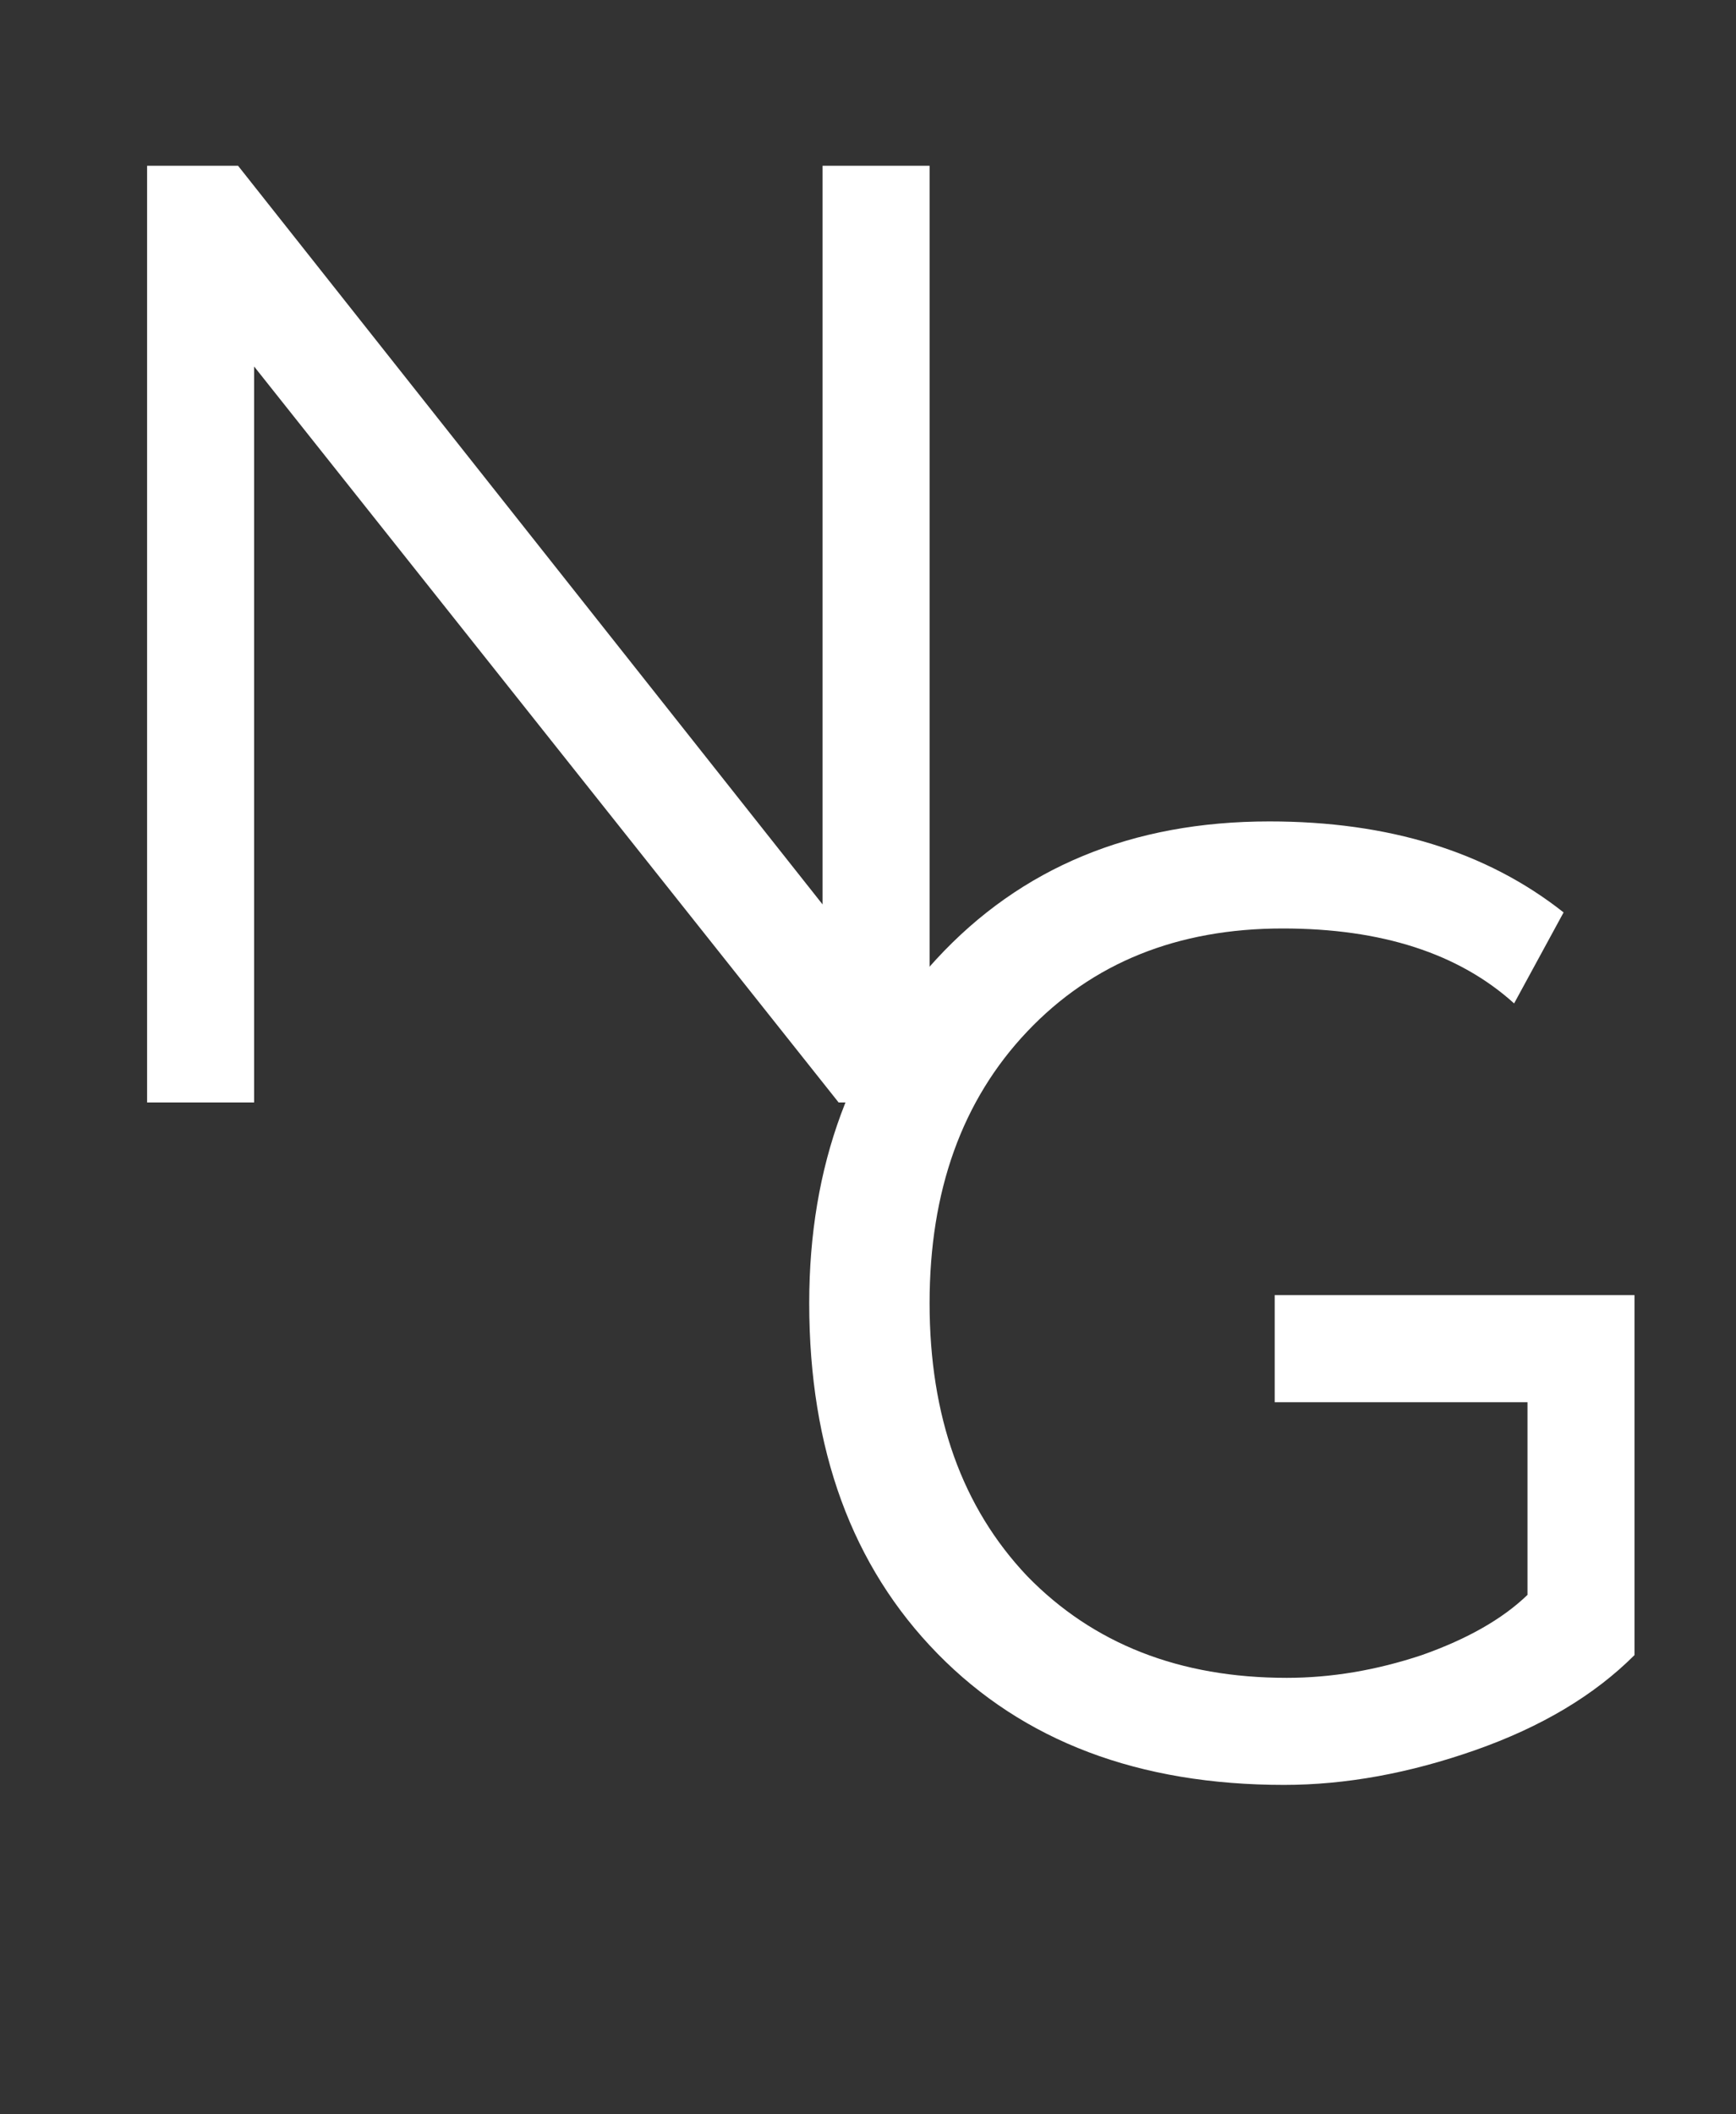 <?xml version="1.0" encoding="UTF-8"?> <svg xmlns="http://www.w3.org/2000/svg" width="115" height="140" viewBox="0 0 115 140" fill="none"><rect x="0" y="0" width="115" height="140" fill="#333333" stroke="none"/> <path d="M84.441 92.846V85.757H108.276V109.592C105.617 112.25 102.103 114.347 97.731 115.883C93.36 117.419 89.137 118.187 85.061 118.187C75.432 118.187 67.783 115.292 62.112 109.503C56.441 103.715 53.606 95.976 53.606 86.289C53.606 77.192 56.411 69.601 62.023 63.517C67.635 57.433 74.989 54.39 84.086 54.39C92.002 54.39 98.499 56.399 103.579 60.416L100.301 66.441C96.639 63.133 91.529 61.479 84.972 61.479C78.002 61.479 72.361 63.753 68.048 68.302C63.736 72.85 61.58 78.846 61.58 86.289C61.58 93.791 63.736 99.816 68.048 104.364C72.42 108.854 78.15 111.098 85.238 111.098C88.192 111.098 91.175 110.596 94.187 109.592C97.2 108.529 99.533 107.2 101.187 105.605V92.846H84.441Z" fill="white"></path> <path d="M61.58 73H55.554L16.834 24.267V73H9.745V10.976H15.77L54.491 59.886V10.976H61.58V73Z" fill="white"></path> </svg> 